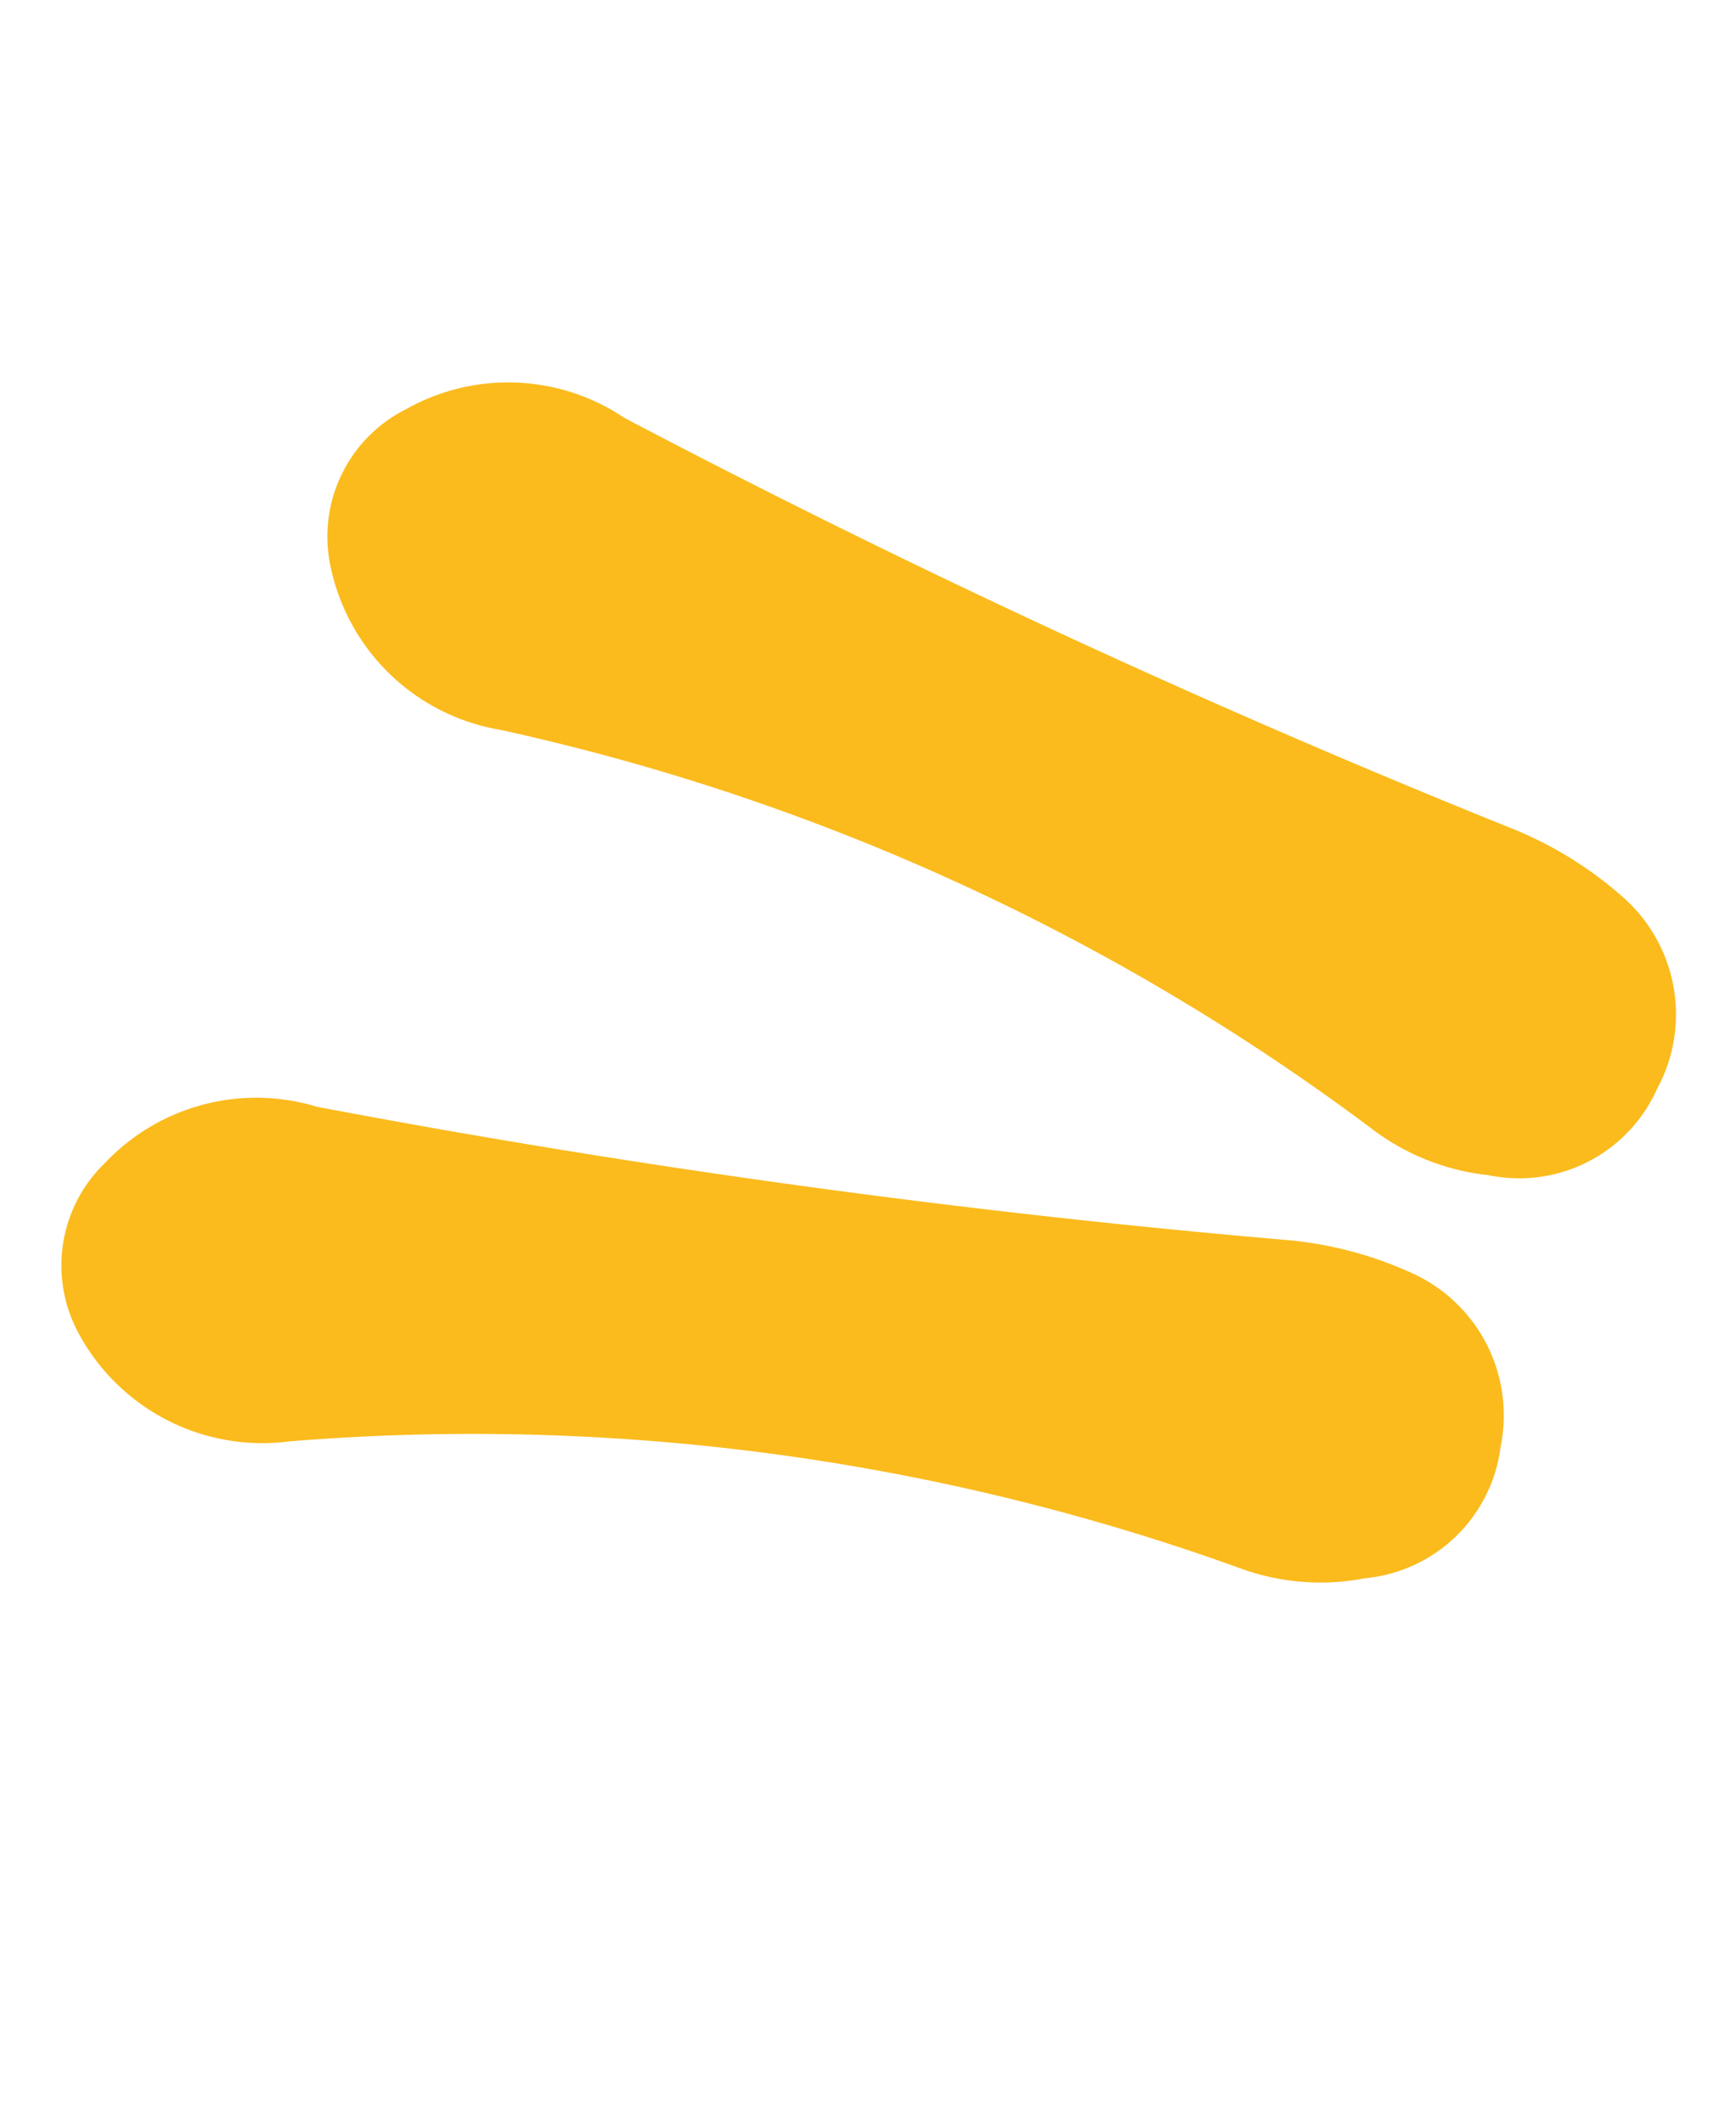 <svg xmlns="http://www.w3.org/2000/svg" width="31.898" height="39.01" viewBox="0 0 31.898 39.01"><g transform="translate(-516.669 -2936.404)"><path d="M544.241,262.984a2.774,2.774,0,0,0,3.508.206,2.869,2.869,0,0,0,1.232-3.324,7.039,7.039,0,0,0-1.187-2.2,178.007,178.007,0,0,1-10.314-14.64,3.823,3.823,0,0,0-3.4-2.144,2.616,2.616,0,0,0-2.625,1.763,3.837,3.837,0,0,0,1.191,4.21,41.482,41.482,0,0,1,10.185,14.32,4.294,4.294,0,0,0,1.407,1.813Z" transform="translate(-58.843 3002.355) rotate(-30)" fill="#fbbb1d"></path><path d="M544.241,262.984a2.774,2.774,0,0,0,3.508.206,2.869,2.869,0,0,0,1.232-3.324,7.039,7.039,0,0,0-1.187-2.2,178.007,178.007,0,0,1-10.314-14.64,3.823,3.823,0,0,0-3.4-2.144,2.616,2.616,0,0,0-2.625,1.763,3.837,3.837,0,0,0,1.191,4.21,41.482,41.482,0,0,1,10.185,14.32,4.294,4.294,0,0,0,1.407,1.813Z" transform="translate(-21.806 3184.083) rotate(-47)" fill="#fbbb1d"></path></g></svg>